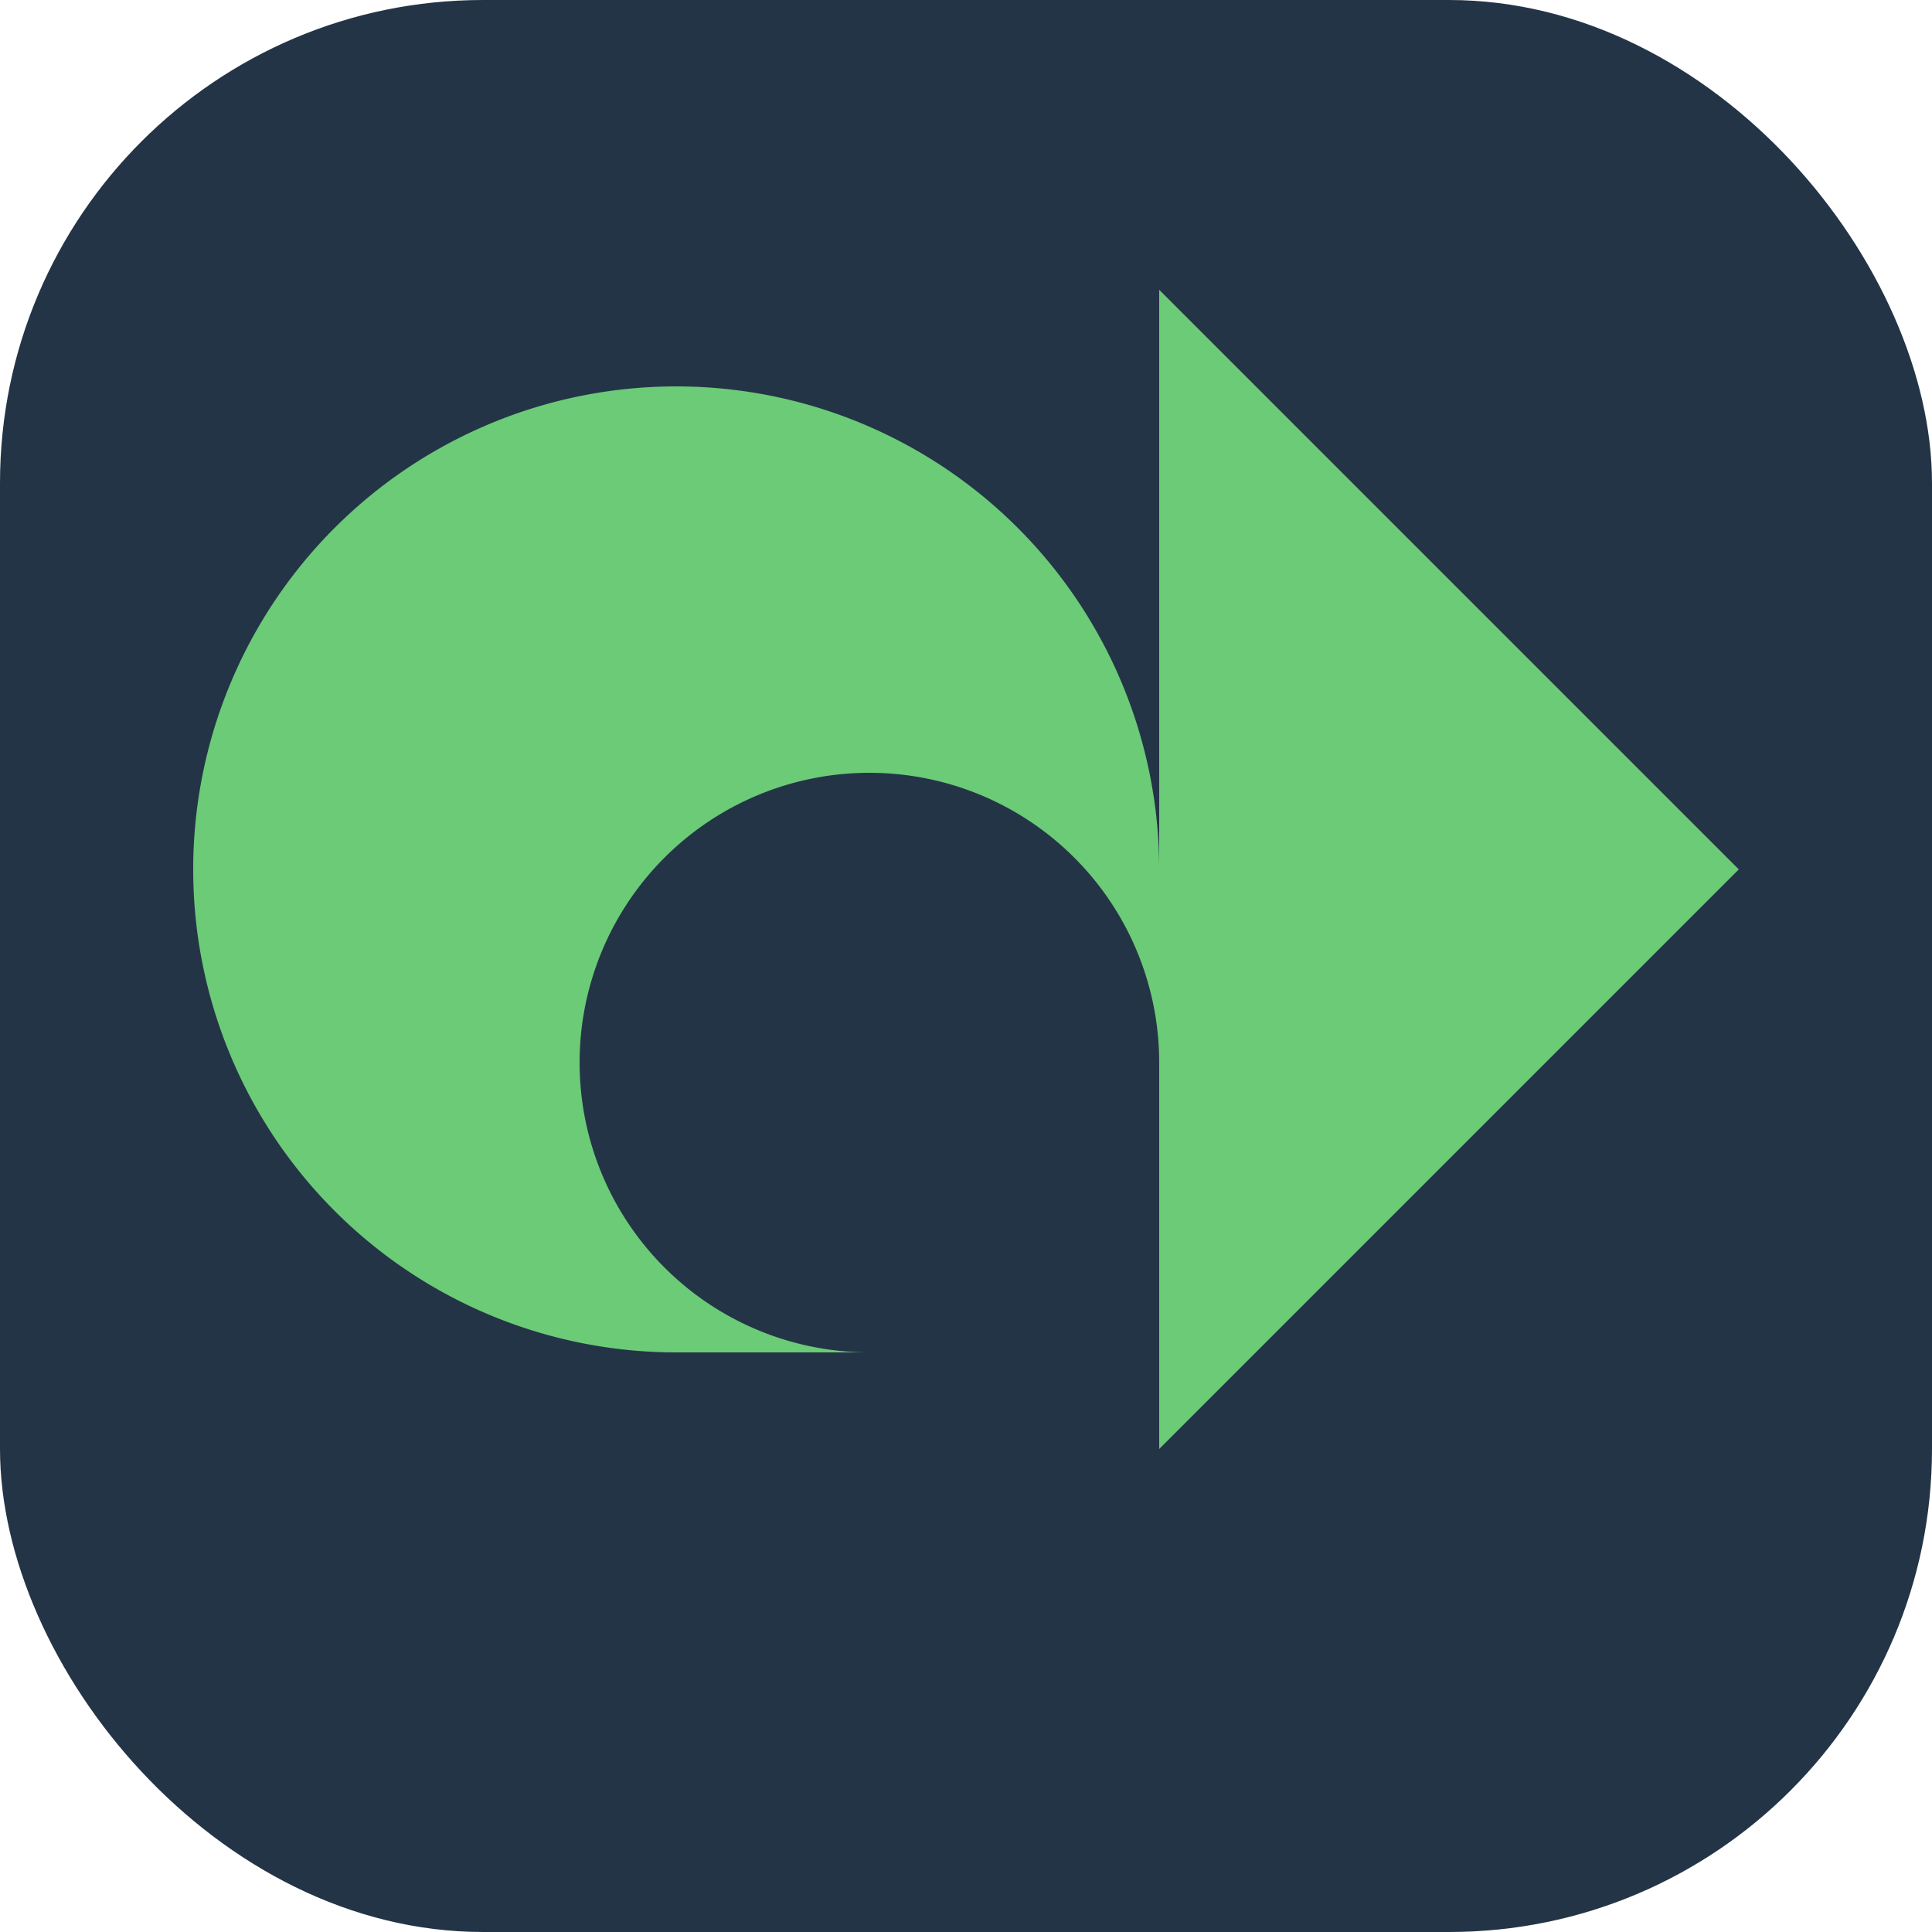 <?xml version="1.0" encoding="UTF-8"?>
<svg xmlns="http://www.w3.org/2000/svg" width="40" height="40" viewBox="0 0 40 40"><rect rx="10" width="40" height="40" fill="#243447"/><path d="M14 28a10 10 0 1 1 10-10V6l12 12-12 12v-8a6 6 0 1 0-6 6z" fill="#6BCB77"/></svg>